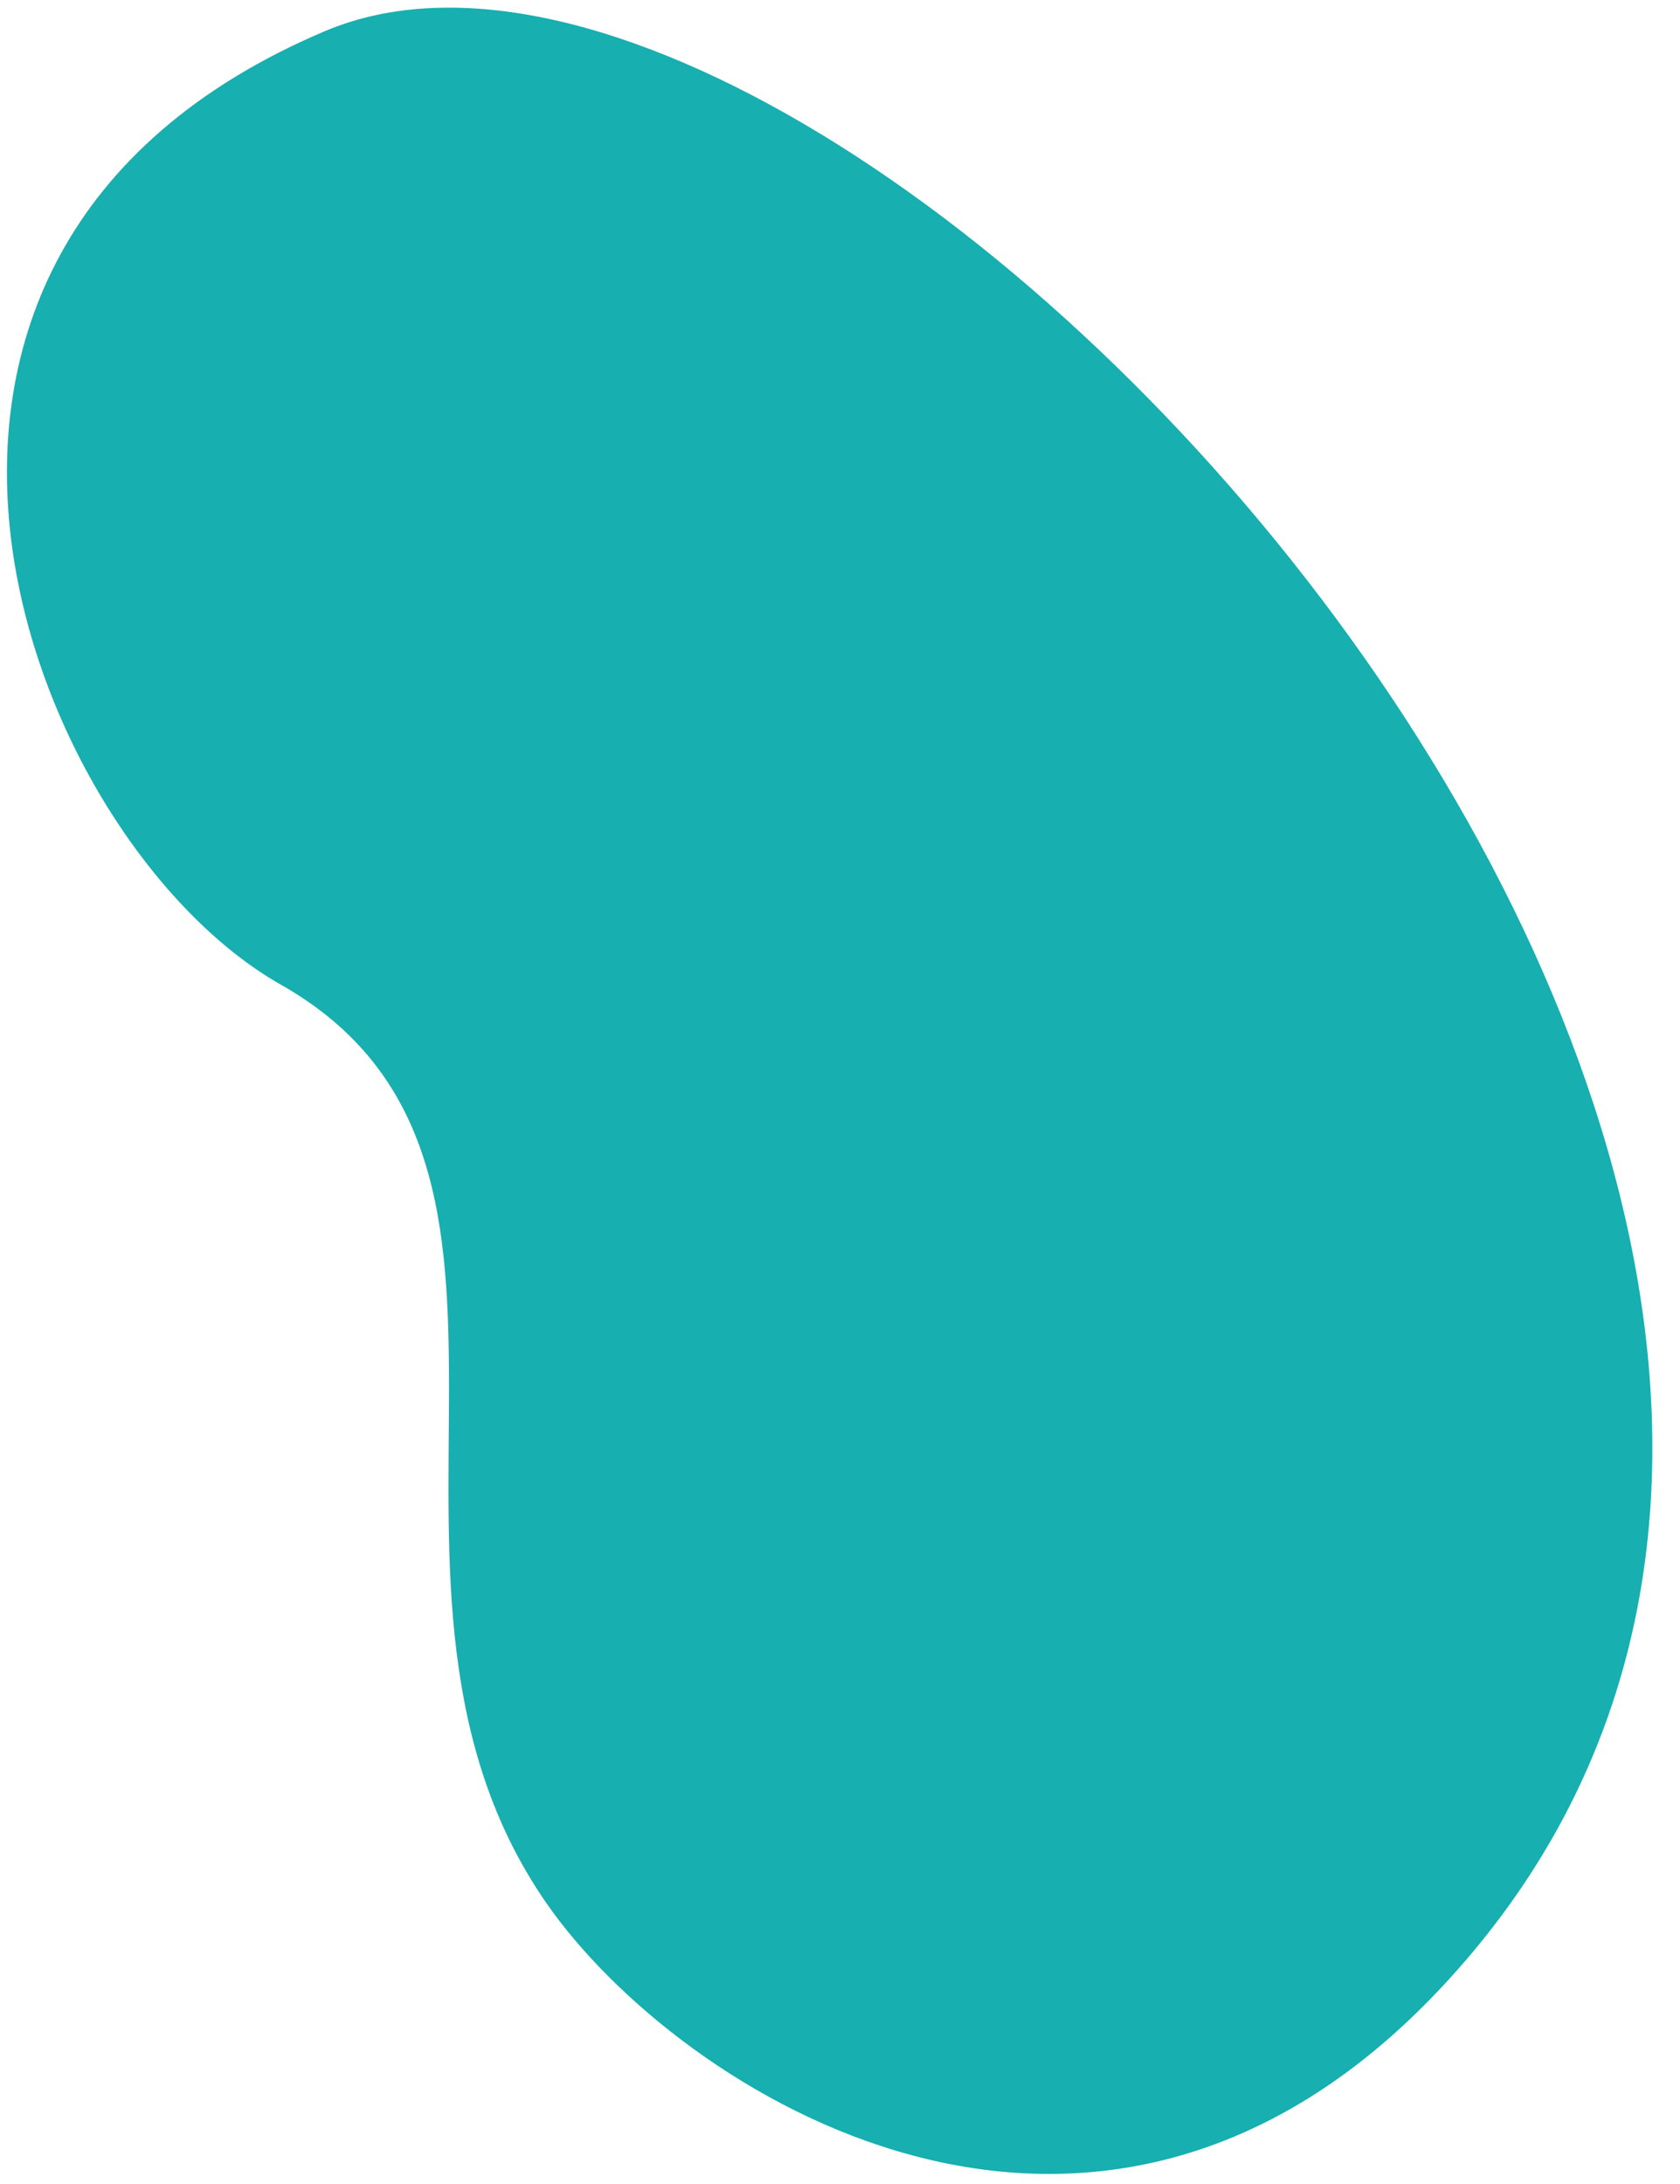<svg xmlns="http://www.w3.org/2000/svg" width="50" height="65" viewBox="0 0 50 65" fill="none"><path d="M42.876 59.175C32.528 70.192 20.17 62.264 16.269 56.651C9.723 47.233 17.704 34.603 8.352 29.302C0.837 25.041 -5.977 7.562 9.665 0.929C25.308 -5.704 64.352 36.31 42.876 59.175Z" fill="#17AFB0"></path></svg>
